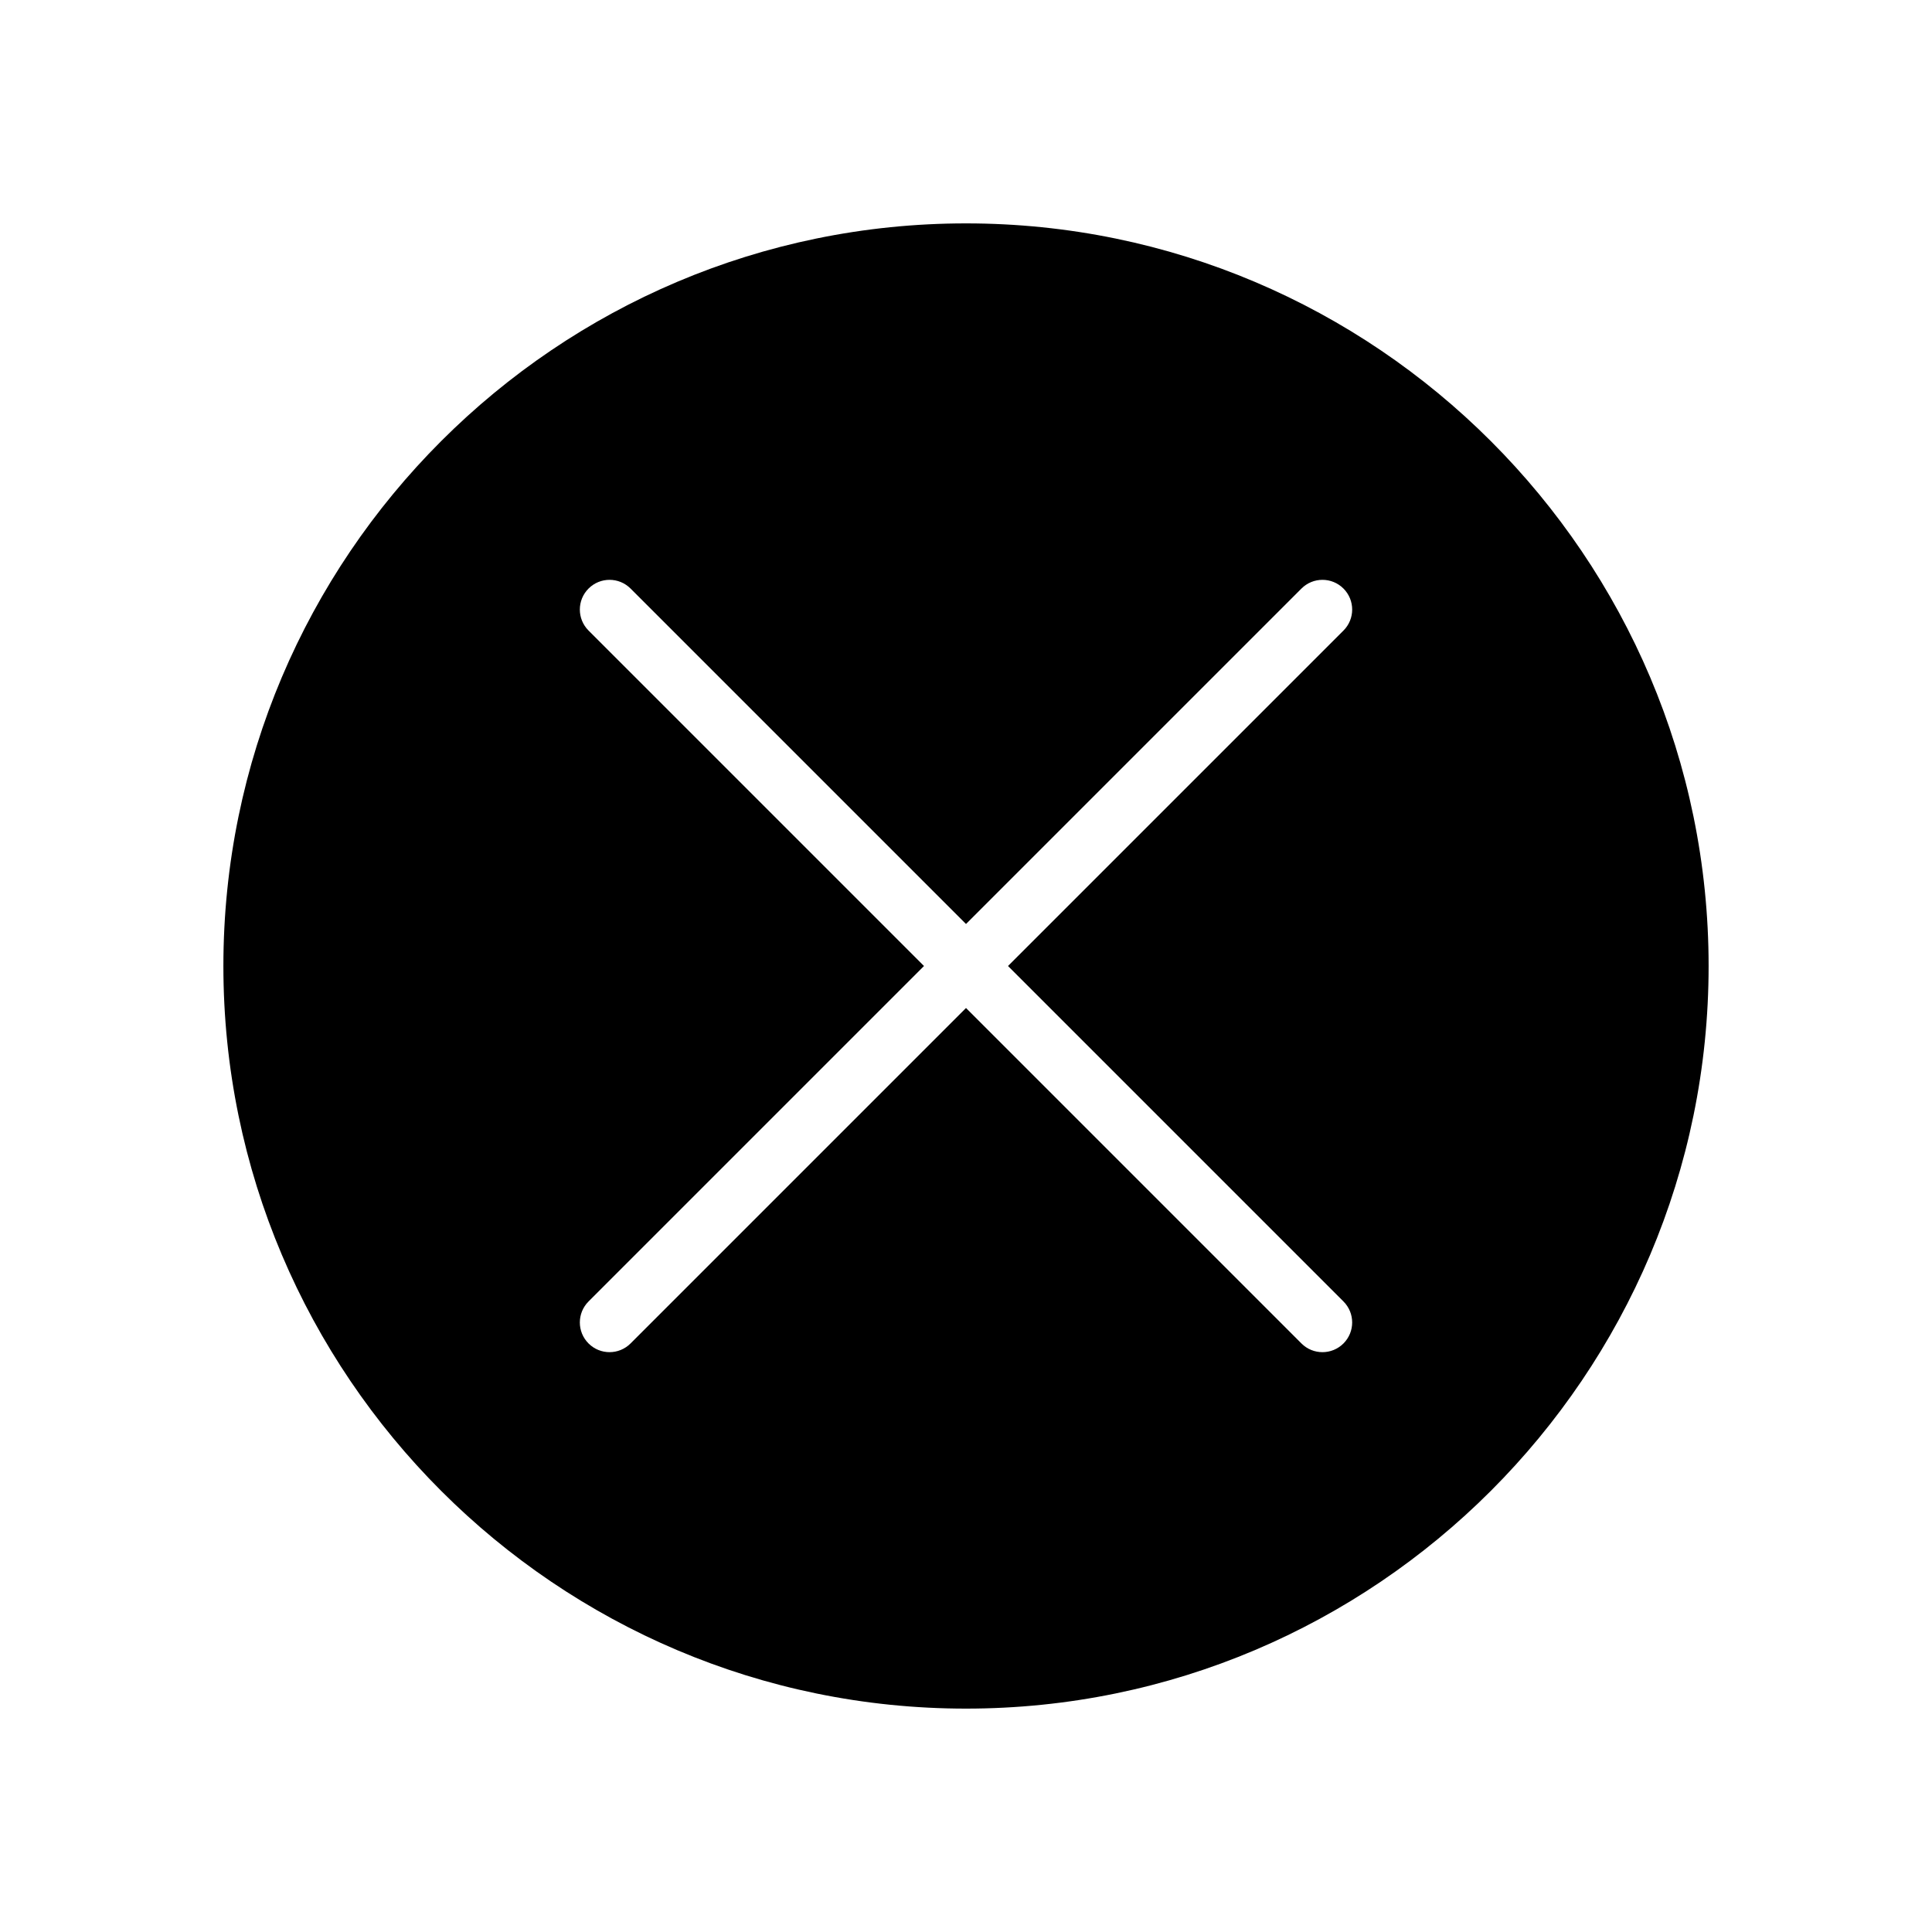 <?xml version="1.0" encoding="UTF-8"?>
<!-- The Best Svg Icon site in the world: iconSvg.co, Visit us! https://iconsvg.co -->
<svg fill="#000000" width="800px" height="800px" version="1.1" viewBox="144 144 512 512" xmlns="http://www.w3.org/2000/svg">
 <path d="m400 203.2c-108.52 0-196.8 88.285-196.8 196.8s88.285 196.8 196.8 196.8 196.8-88.285 196.8-196.8-88.285-196.8-196.8-196.8zm100.03 285.7c3.078 3.078 3.078 8.055 0 11.133-1.535 1.531-3.551 2.305-5.566 2.305-2.016 0-4.031-0.77-5.566-2.305l-88.895-88.902-88.898 88.898c-1.535 1.535-3.551 2.309-5.566 2.309s-4.031-0.77-5.566-2.305c-3.078-3.078-3.078-8.055 0-11.133l88.898-88.898-88.898-88.898c-3.078-3.078-3.078-8.055 0-11.133s8.055-3.078 11.133 0l88.898 88.898 88.898-88.898c3.078-3.078 8.055-3.078 11.133 0s3.078 8.055 0 11.133l-88.902 88.898z"/>
</svg>